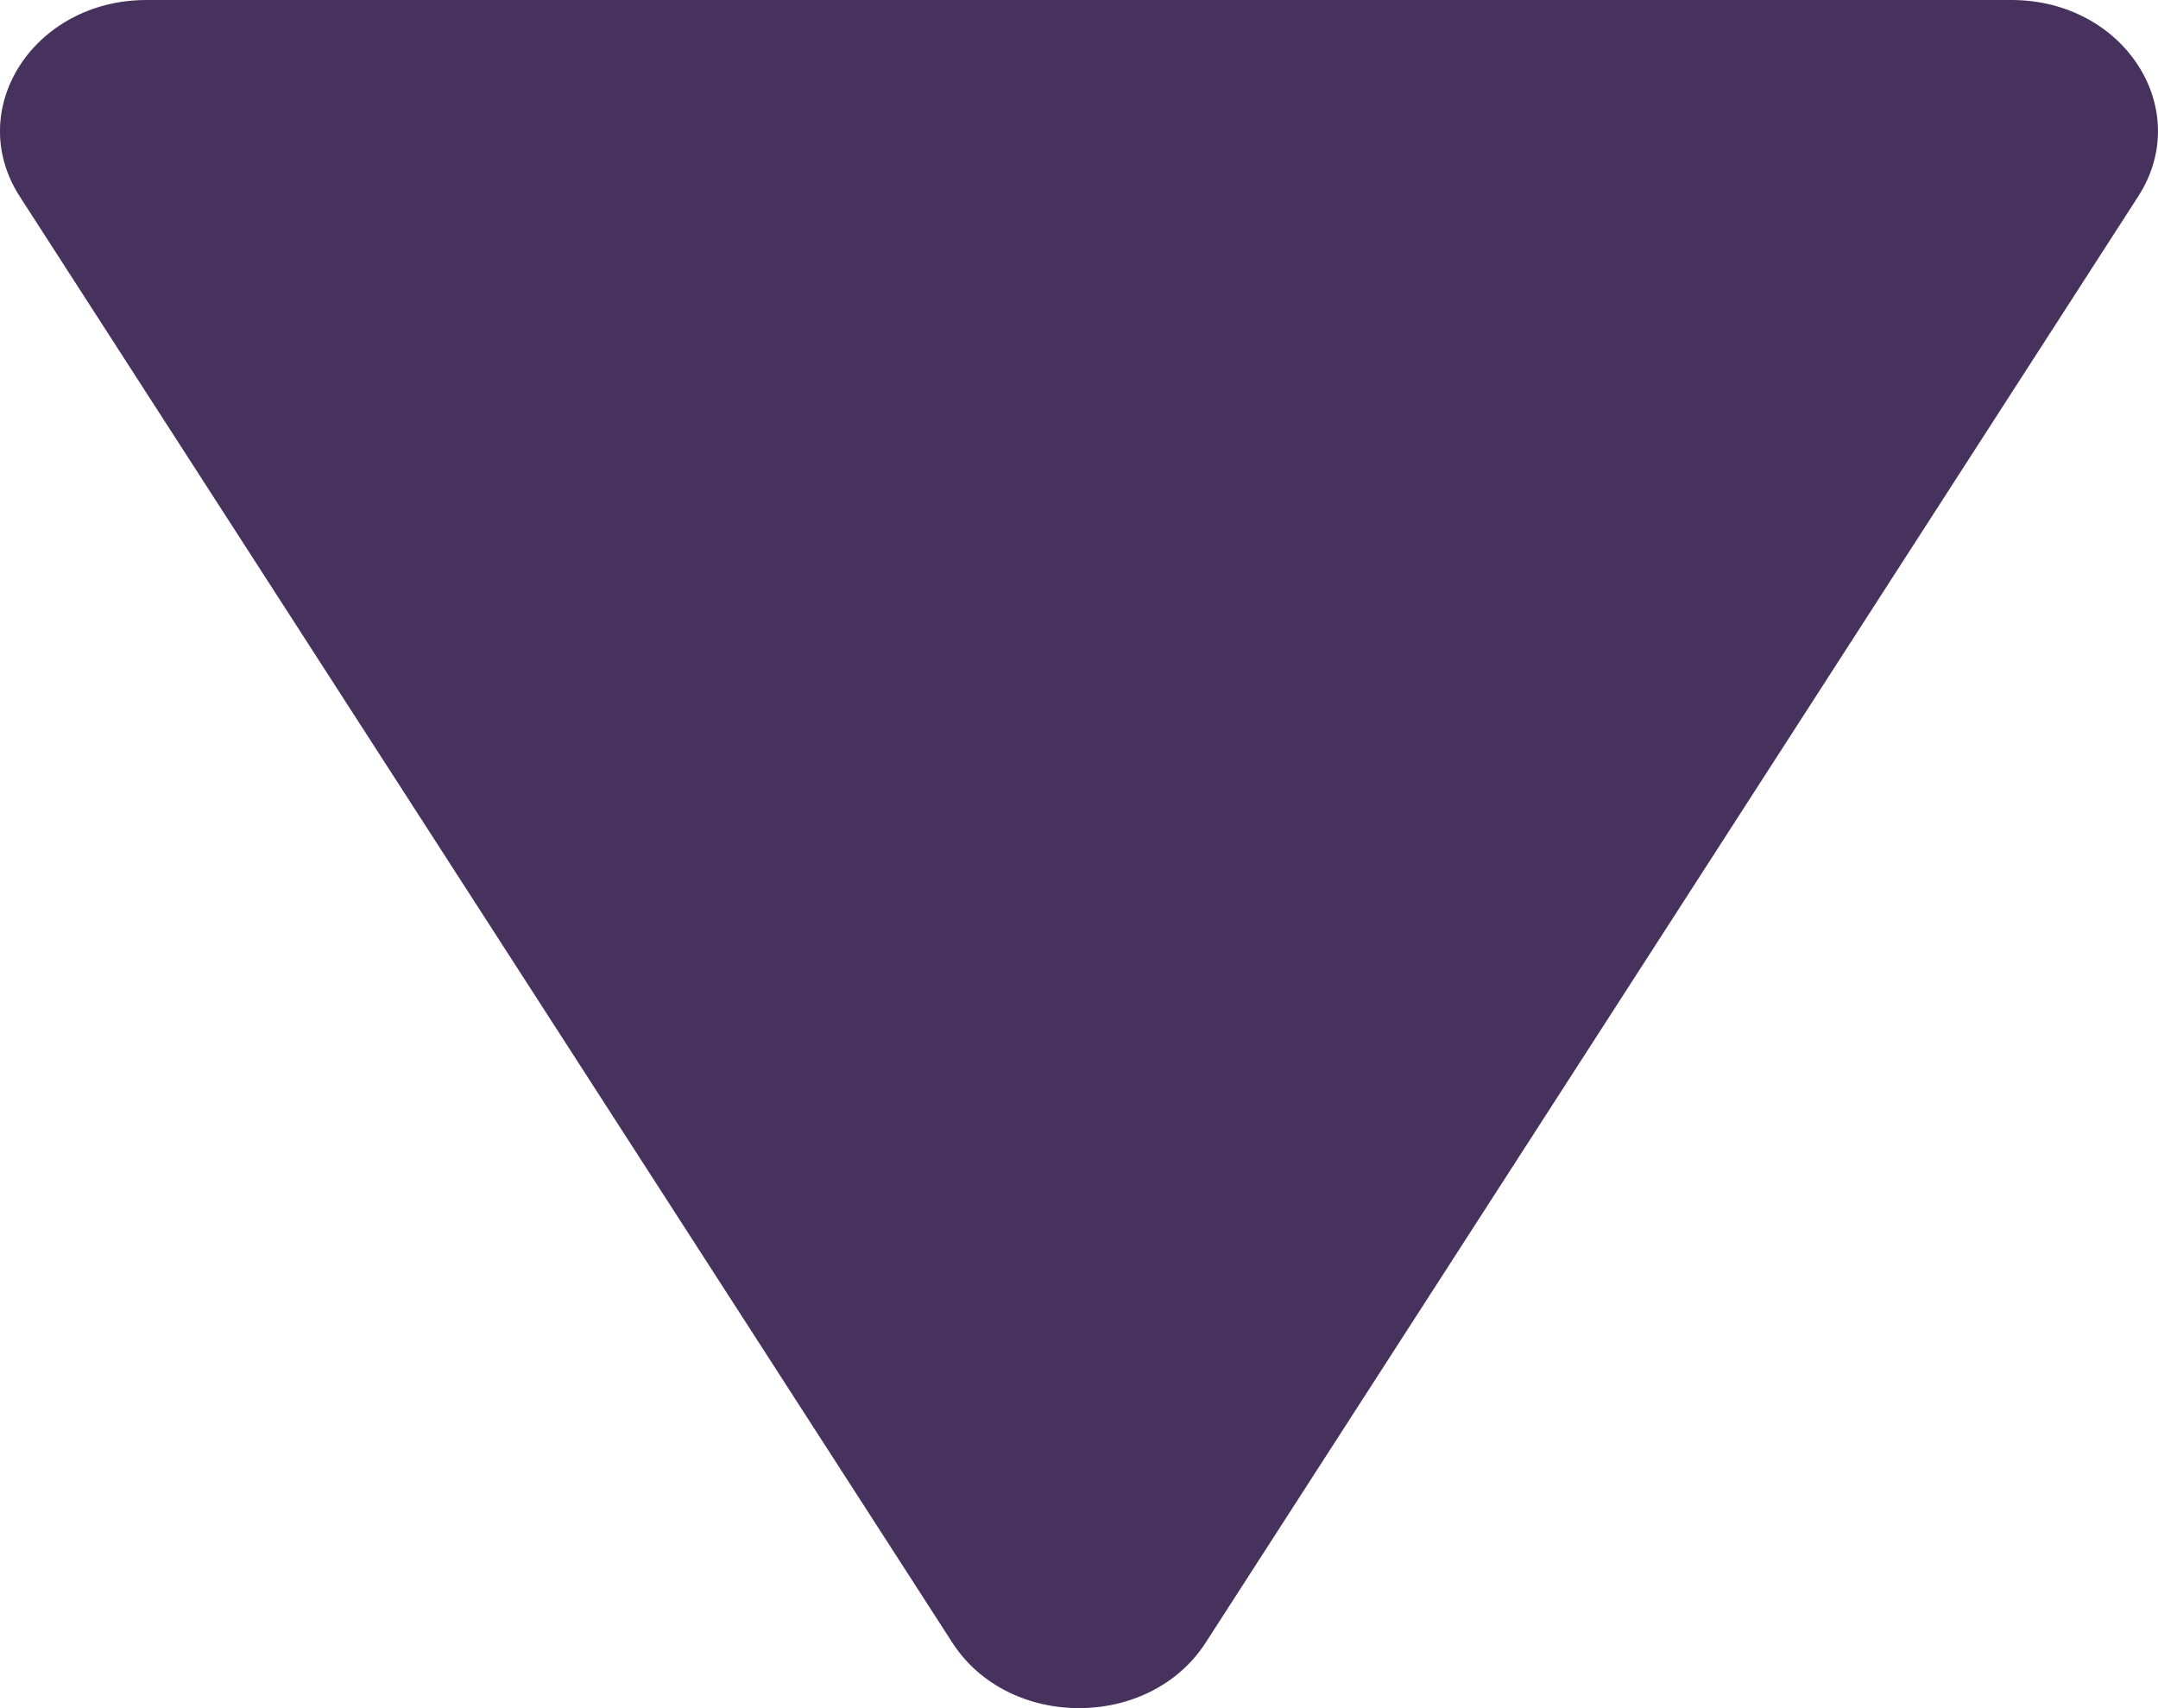 <svg width="24" height="19" viewBox="0 0 24 19" fill="none" xmlns="http://www.w3.org/2000/svg">
<path d="M10.591 18.271C11.217 19.243 12.783 19.243 13.409 18.271L18.594 10.229L23.779 2.186C24.406 1.214 23.623 -1.64797e-08 22.37 -7.12299e-08L12 -5.24537e-07L1.63 -9.77843e-07C0.377 -1.03259e-06 -0.406 1.214 0.22 2.186L5.406 10.229L10.591 18.271Z" fill="#46325D"/>
</svg>
